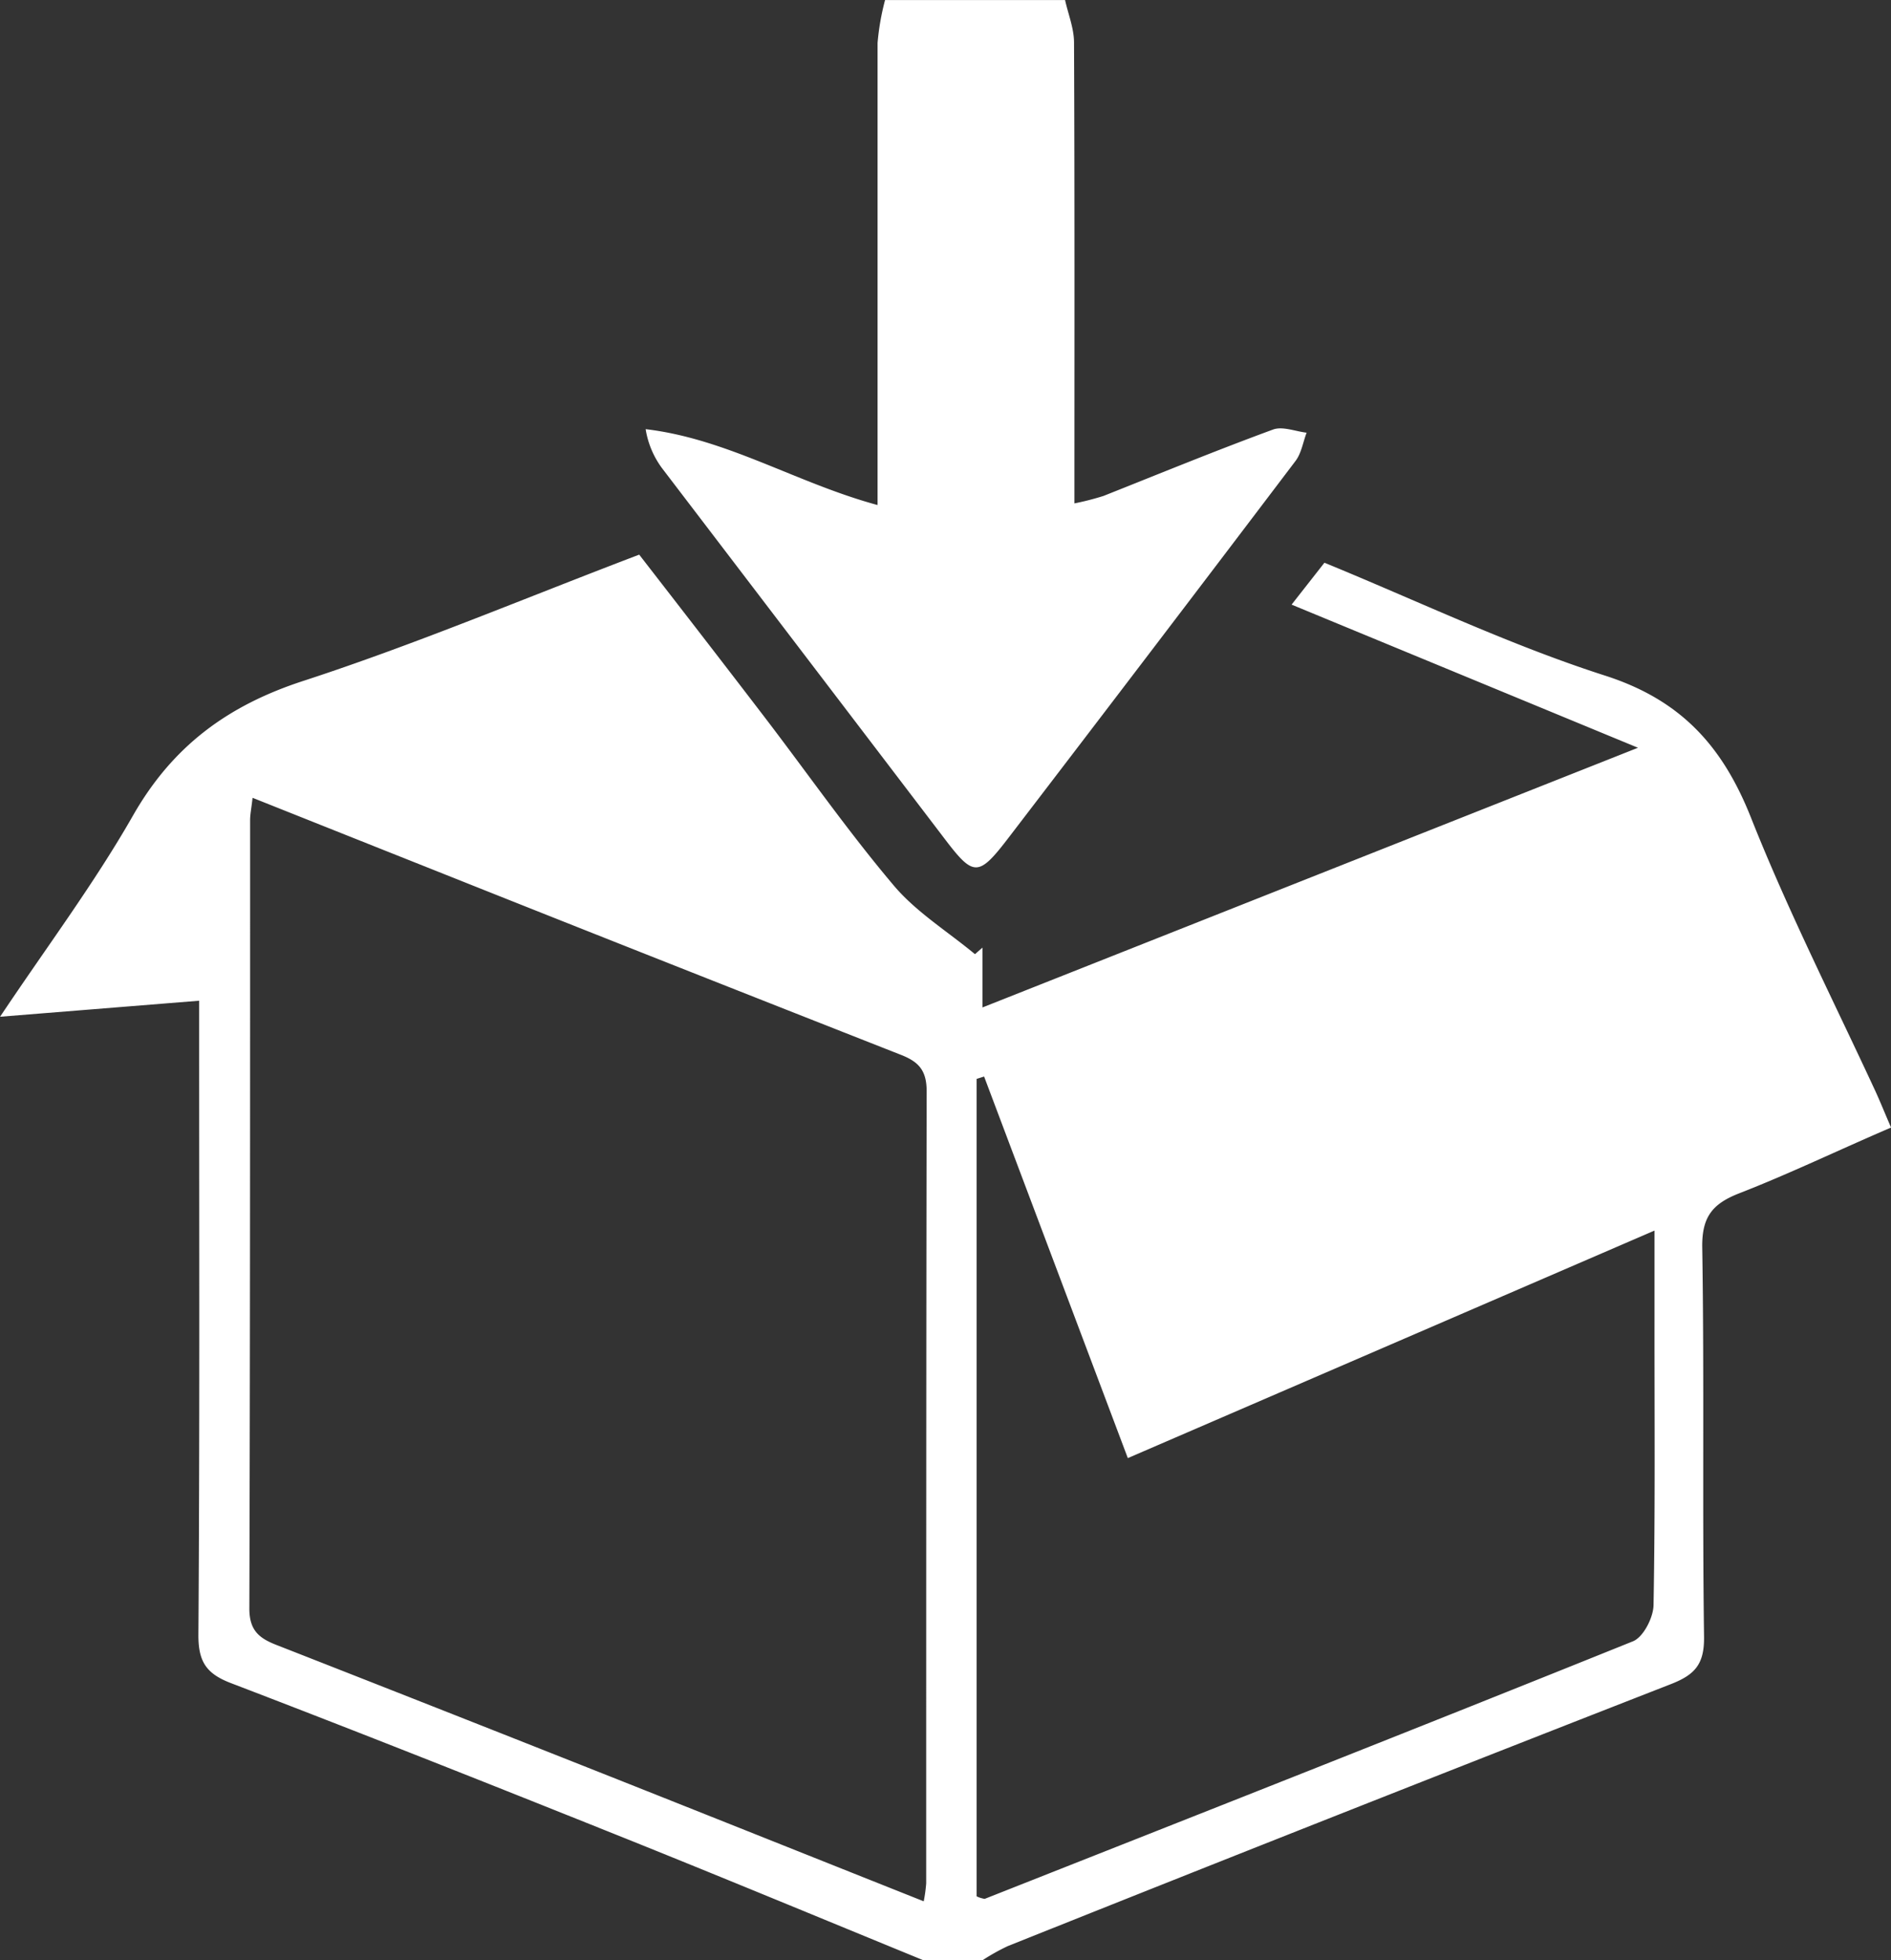 <svg id="Слой_1" data-name="Слой 1" xmlns="http://www.w3.org/2000/svg" viewBox="0 0 252.76 261.97">
  <rect x="0" y="0" width="252.76" height="261.97" fill="#333333" stroke="none"/>
  <defs>
    <style>
      .cls-1 {
        fill: #fff;
      }
    </style>
  </defs>
  <title>коробка 2</title>
  <path class="cls-1" d="M139,290.86c-13.74-5.63-27.45-11.33-41.24-16.85-17.05-6.83-34.13-13.61-51.29-20.18-3.33-1.28-4.33-2.93-4.31-6.49,0.18-26.15.1-52.3,0.1-78.45,0-1.81,0-3.62,0-6.25l-26.61,2.14c6.21-9.3,12.57-17.78,17.78-26.91,5.31-9.3,12.7-14.72,22.83-18,14.93-4.87,29.44-11,44.82-16.85,5.43,7,11.09,14.31,16.69,21.63,5.75,7.51,11.17,15.29,17.26,22.5,3,3.6,7.25,6.21,10.93,9.27l1-.88v8l87.62-34.71L188.28,109.7l4.39-5.6c12.48,5.11,24.75,11,37.58,15.11,10.12,3.27,15.66,9.43,19.45,19,4.93,12.43,11,24.4,16.64,36.57,0.67,1.47,1.28,3,2.07,4.81-7,3-13.54,6.16-20.3,8.79-3.56,1.39-5,3.14-4.94,7.22,0.28,17.32,0,34.65.24,52,0.06,3.72-1.22,5.12-4.41,6.37Q194.6,271.3,150.33,289a28.09,28.09,0,0,0-3.34,1.87h-8Zm0.11-7.85a20.89,20.89,0,0,0,.33-2.41c0-35.29,0-70.59.06-105.88,0-2.91-1.19-4-3.65-4.93-20.33-8-40.6-16-60.89-24.09-8.4-3.34-16.8-6.69-25.56-10.18-0.16,1.44-.33,2.22-0.33,3,0,35.13,0,70.25-.1,105.38,0,3,1.42,4,3.74,4.89q24.25,9.5,48.46,19.11C113.73,272.89,126.27,277.9,139.09,283Zm7.09-.66a3.72,3.72,0,0,0,1.06.33c28.91-11.42,57.83-22.81,86.66-34.43,1.38-.56,2.71-3.16,2.74-4.83,0.23-12.65.12-25.3,0.13-37.95,0-3.76,0-7.52,0-12.11l-70.4,30.41-19.21-51-1,.32V282.35Z" transform="translate(-15.64 -28.89)"/>
  <path class="cls-1" d="M158,28.89c0.42,1.89,1.19,3.77,1.2,5.66,0.09,20.32.05,40.64,0.05,61.62a36.36,36.36,0,0,0,3.9-1c7.55-3,15-6.06,22.65-8.87,1.27-.47,3,0.25,4.49.42-0.49,1.28-.7,2.76-1.5,3.8q-19.1,25.21-38.33,50.32c-4.06,5.31-4.69,5.24-8.57.14Q123,116.19,104.12,91.45a11.91,11.91,0,0,1-2.18-5.2c10.9,1.28,20.18,7.21,31,10.14,0-5,0-9.66,0-14.27,0-15.83,0-31.66,0-47.49a33.31,33.31,0,0,1,1-5.73h24Z" transform="translate(-15.64 -28.89)"/>
</svg>
